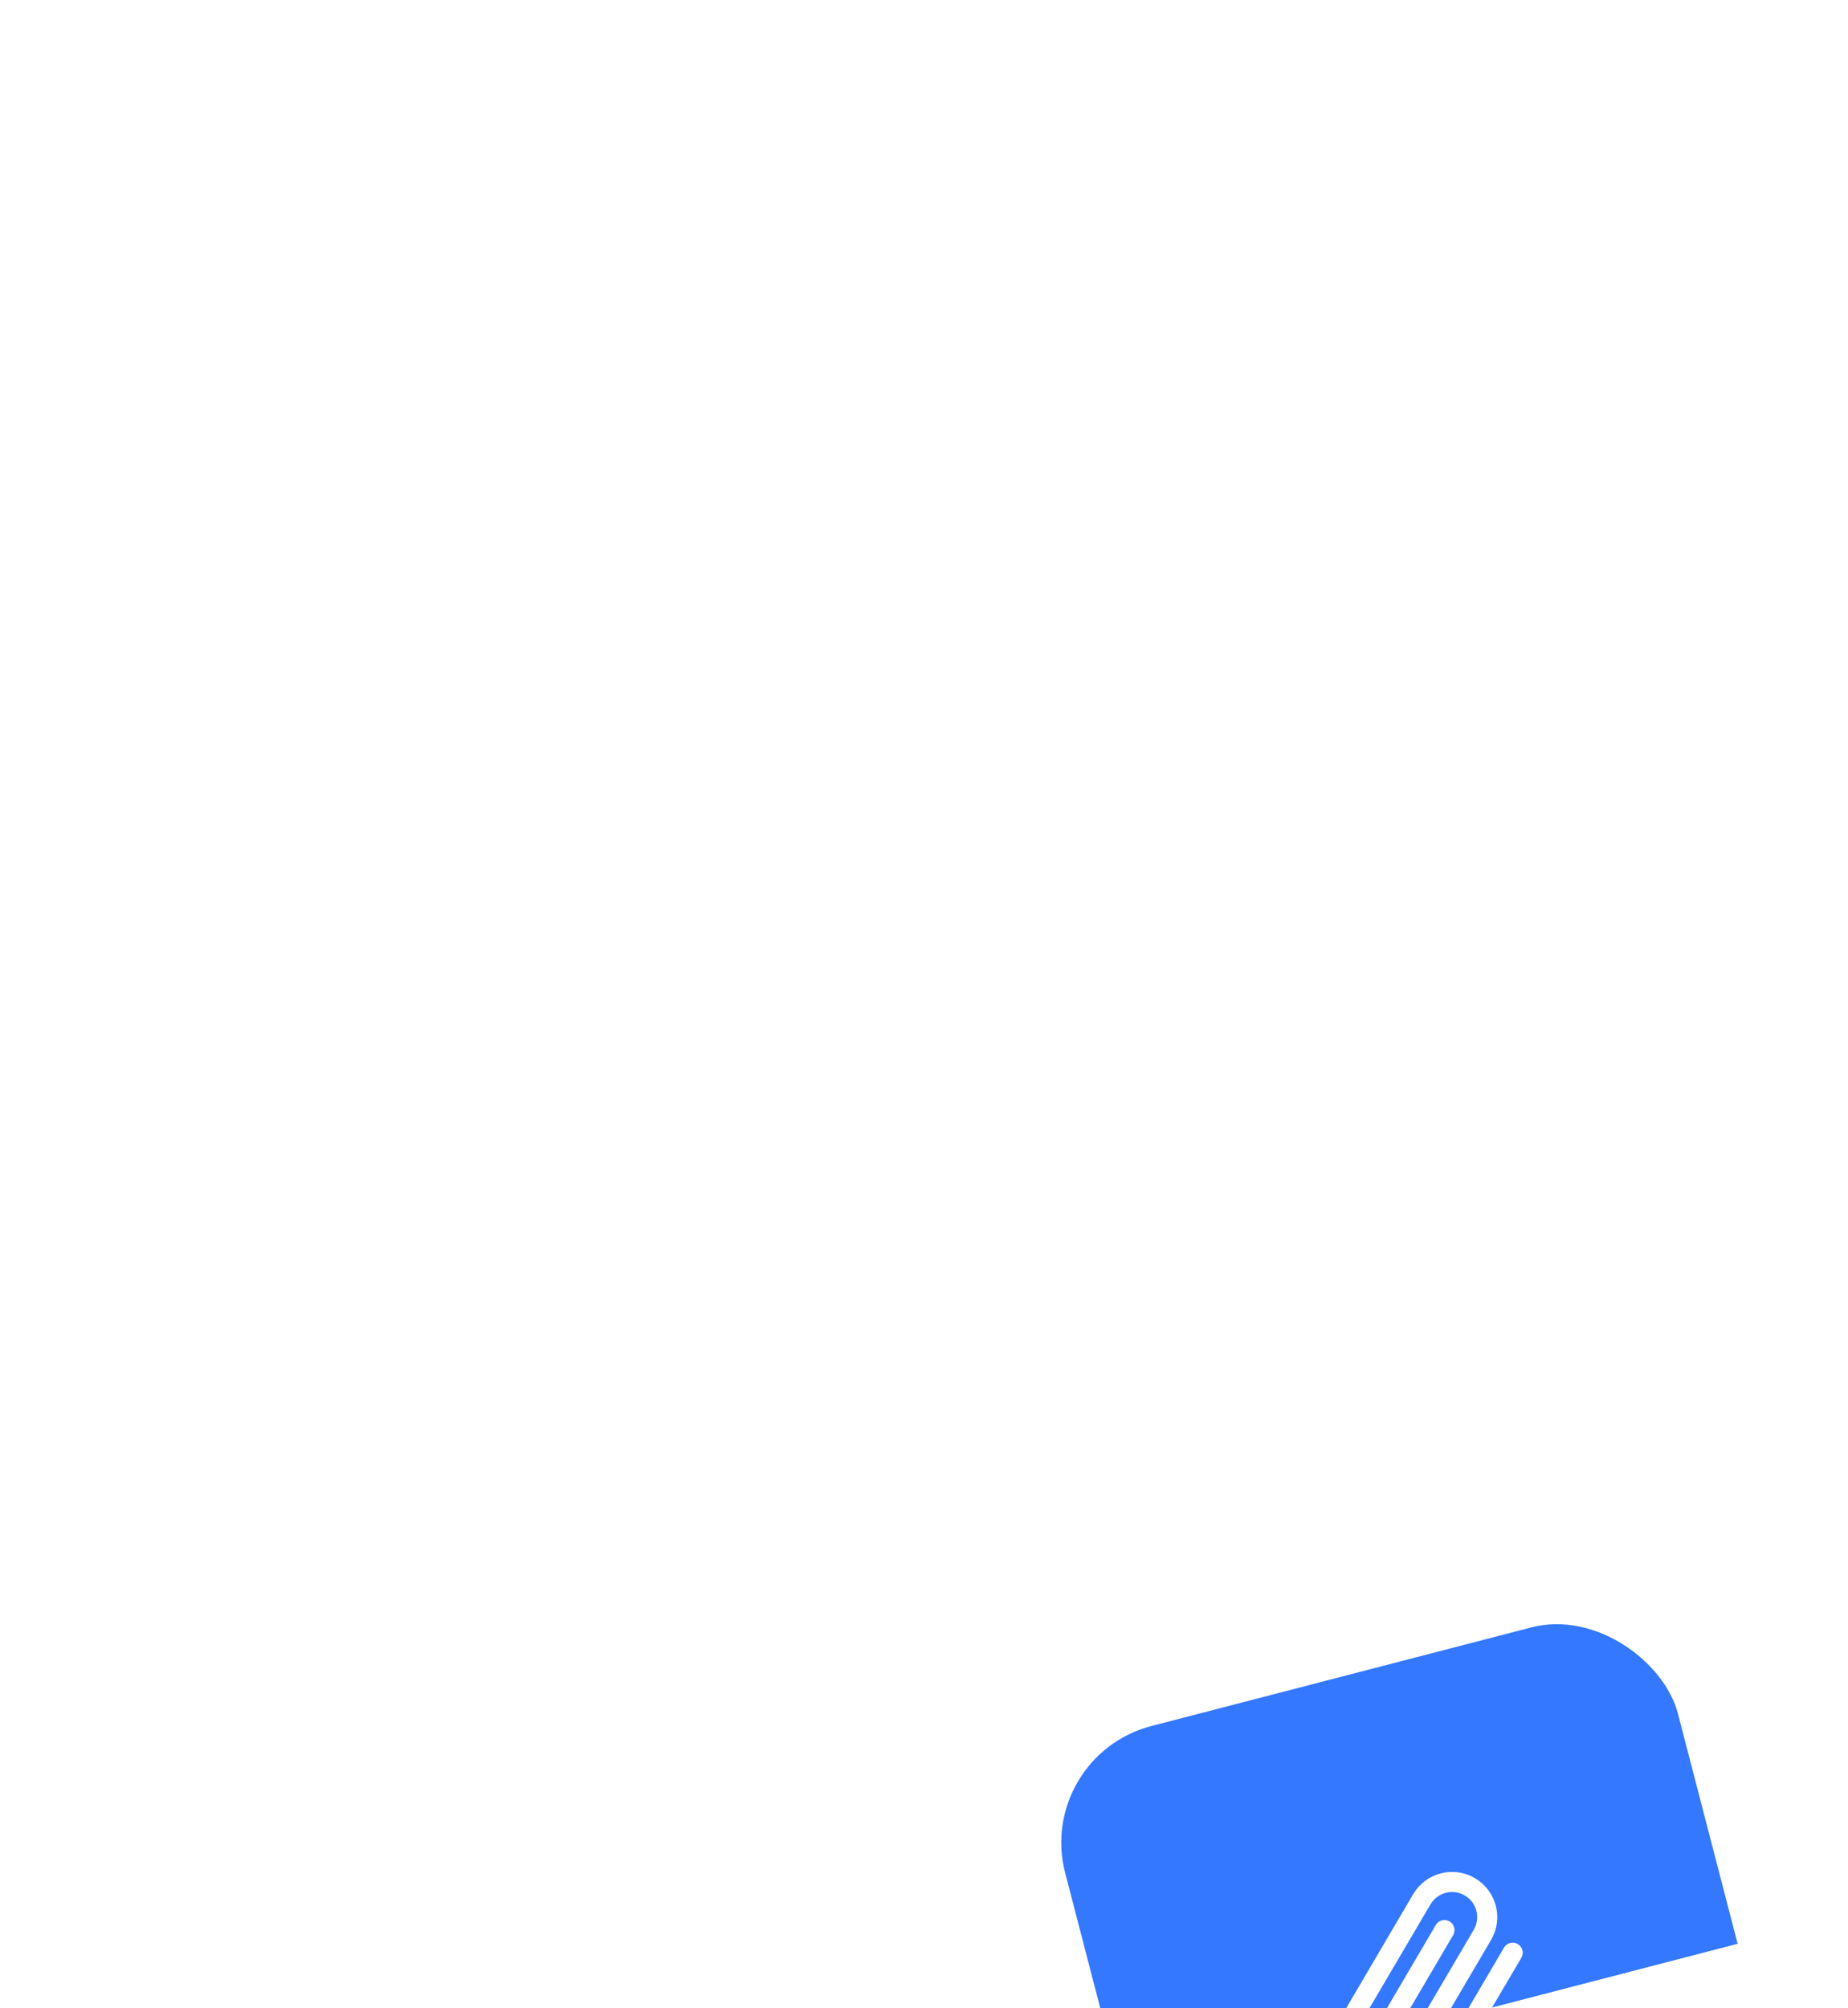 <svg width="243" height="264" viewBox="0 0 243 264" fill="none" xmlns="http://www.w3.org/2000/svg">
<g filter="url(#filter0_dddd_0_1049)">
<g clip-path="url(#clip0_0_1049)">
<rect x="4" y="40.73" width="154.194" height="154.194" rx="17.878" transform="rotate(-14.547 4 40.73)" fill="white"/>
<g filter="url(#filter1_ddddi_0_1049)">
<rect x="47.404" y="65.903" width="83.25" height="83.186" rx="15.839" transform="rotate(-14.55 47.404 65.903)" fill="#3378FF"/>
<g clip-path="url(#clip1_0_1049)">
<path d="M110.226 91.734L101.698 106.241C99.758 109.541 95.511 110.643 92.212 108.703C88.913 106.764 87.811 102.517 89.75 99.218L98.279 84.71C99.572 82.511 102.403 81.776 104.602 83.069C106.802 84.362 107.537 87.193 106.244 89.393L98.049 103.331C97.403 104.431 95.987 104.799 94.888 104.152C93.788 103.505 93.421 102.09 94.067 100.99L101.258 88.758" stroke="white" stroke-width="2.64" stroke-linecap="round" stroke-linejoin="round"/>
</g>
</g>
</g>
</g>
<defs>
<filter id="filter0_dddd_0_1049" x="-3" y="-3" width="248.981" height="269.981" filterUnits="userSpaceOnUse" color-interpolation-filters="sRGB">
<feFlood flood-opacity="0" result="BackgroundImageFix"/>
<feColorMatrix in="SourceAlpha" type="matrix" values="0 0 0 0 0 0 0 0 0 0 0 0 0 0 0 0 0 0 127 0" result="hardAlpha"/>
<feOffset dx="2" dy="3"/>
<feGaussianBlur stdDeviation="4"/>
<feColorMatrix type="matrix" values="0 0 0 0 0.49 0 0 0 0 0.49 0 0 0 0 0.49 0 0 0 0.1 0"/>
<feBlend mode="normal" in2="BackgroundImageFix" result="effect1_dropShadow_0_1049"/>
<feColorMatrix in="SourceAlpha" type="matrix" values="0 0 0 0 0 0 0 0 0 0 0 0 0 0 0 0 0 0 127 0" result="hardAlpha"/>
<feOffset dx="8" dy="13"/>
<feGaussianBlur stdDeviation="7.5"/>
<feColorMatrix type="matrix" values="0 0 0 0 0.49 0 0 0 0 0.49 0 0 0 0 0.49 0 0 0 0.09 0"/>
<feBlend mode="normal" in2="effect1_dropShadow_0_1049" result="effect2_dropShadow_0_1049"/>
<feColorMatrix in="SourceAlpha" type="matrix" values="0 0 0 0 0 0 0 0 0 0 0 0 0 0 0 0 0 0 127 0" result="hardAlpha"/>
<feOffset dx="17" dy="30"/>
<feGaussianBlur stdDeviation="10.5"/>
<feColorMatrix type="matrix" values="0 0 0 0 0.49 0 0 0 0 0.49 0 0 0 0 0.49 0 0 0 0.05 0"/>
<feBlend mode="normal" in2="effect2_dropShadow_0_1049" result="effect3_dropShadow_0_1049"/>
<feColorMatrix in="SourceAlpha" type="matrix" values="0 0 0 0 0 0 0 0 0 0 0 0 0 0 0 0 0 0 127 0" result="hardAlpha"/>
<feOffset dx="30" dy="53"/>
<feGaussianBlur stdDeviation="12"/>
<feColorMatrix type="matrix" values="0 0 0 0 0.49 0 0 0 0 0.49 0 0 0 0 0.49 0 0 0 0.01 0"/>
<feBlend mode="normal" in2="effect3_dropShadow_0_1049" result="effect4_dropShadow_0_1049"/>
<feBlend mode="normal" in="SourceGraphic" in2="effect4_dropShadow_0_1049" result="shape"/>
</filter>
<filter id="filter1_ddddi_0_1049" x="42.125" y="42.349" width="138.436" height="150.269" filterUnits="userSpaceOnUse" color-interpolation-filters="sRGB">
<feFlood flood-opacity="0" result="BackgroundImageFix"/>
<feColorMatrix in="SourceAlpha" type="matrix" values="0 0 0 0 0 0 0 0 0 0 0 0 0 0 0 0 0 0 127 0" result="hardAlpha"/>
<feOffset dx="1.32" dy="2.64"/>
<feGaussianBlur stdDeviation="2.64"/>
<feColorMatrix type="matrix" values="0 0 0 0 0 0 0 0 0 0 0 0 0 0 0 0 0 0 0.1 0"/>
<feBlend mode="normal" in2="BackgroundImageFix" result="effect1_dropShadow_0_1049"/>
<feColorMatrix in="SourceAlpha" type="matrix" values="0 0 0 0 0 0 0 0 0 0 0 0 0 0 0 0 0 0 127 0" result="hardAlpha"/>
<feOffset dx="3.96" dy="7.919"/>
<feGaussianBlur stdDeviation="4.62"/>
<feColorMatrix type="matrix" values="0 0 0 0 0 0 0 0 0 0 0 0 0 0 0 0 0 0 0.09 0"/>
<feBlend mode="normal" in2="effect1_dropShadow_0_1049" result="effect2_dropShadow_0_1049"/>
<feColorMatrix in="SourceAlpha" type="matrix" values="0 0 0 0 0 0 0 0 0 0 0 0 0 0 0 0 0 0 127 0" result="hardAlpha"/>
<feOffset dx="9.239" dy="18.479"/>
<feGaussianBlur stdDeviation="5.94"/>
<feColorMatrix type="matrix" values="0 0 0 0 0 0 0 0 0 0 0 0 0 0 0 0 0 0 0.05 0"/>
<feBlend mode="normal" in2="effect2_dropShadow_0_1049" result="effect3_dropShadow_0_1049"/>
<feColorMatrix in="SourceAlpha" type="matrix" values="0 0 0 0 0 0 0 0 0 0 0 0 0 0 0 0 0 0 127 0" result="hardAlpha"/>
<feOffset dx="17.159" dy="31.678"/>
<feGaussianBlur stdDeviation="7.26"/>
<feColorMatrix type="matrix" values="0 0 0 0 0 0 0 0 0 0 0 0 0 0 0 0 0 0 0.01 0"/>
<feBlend mode="normal" in2="effect3_dropShadow_0_1049" result="effect4_dropShadow_0_1049"/>
<feBlend mode="normal" in="SourceGraphic" in2="effect4_dropShadow_0_1049" result="shape"/>
<feColorMatrix in="SourceAlpha" type="matrix" values="0 0 0 0 0 0 0 0 0 0 0 0 0 0 0 0 0 0 127 0" result="hardAlpha"/>
<feOffset dy="5.28"/>
<feGaussianBlur stdDeviation="2.64"/>
<feComposite in2="hardAlpha" operator="arithmetic" k2="-1" k3="1"/>
<feColorMatrix type="matrix" values="0 0 0 0 1 0 0 0 0 1 0 0 0 0 1 0 0 0 0.3 0"/>
<feBlend mode="normal" in2="shape" result="effect5_innerShadow_0_1049"/>
</filter>
<clipPath id="clip0_0_1049">
<rect x="4" y="40.73" width="154.194" height="154.194" rx="17.878" transform="rotate(-14.547 4 40.73)" fill="white"/>
</clipPath>
<clipPath id="clip1_0_1049">
<rect width="31.678" height="31.678" fill="white" transform="translate(79.588 84.823) rotate(-14.55)"/>
</clipPath>
</defs>
</svg>
